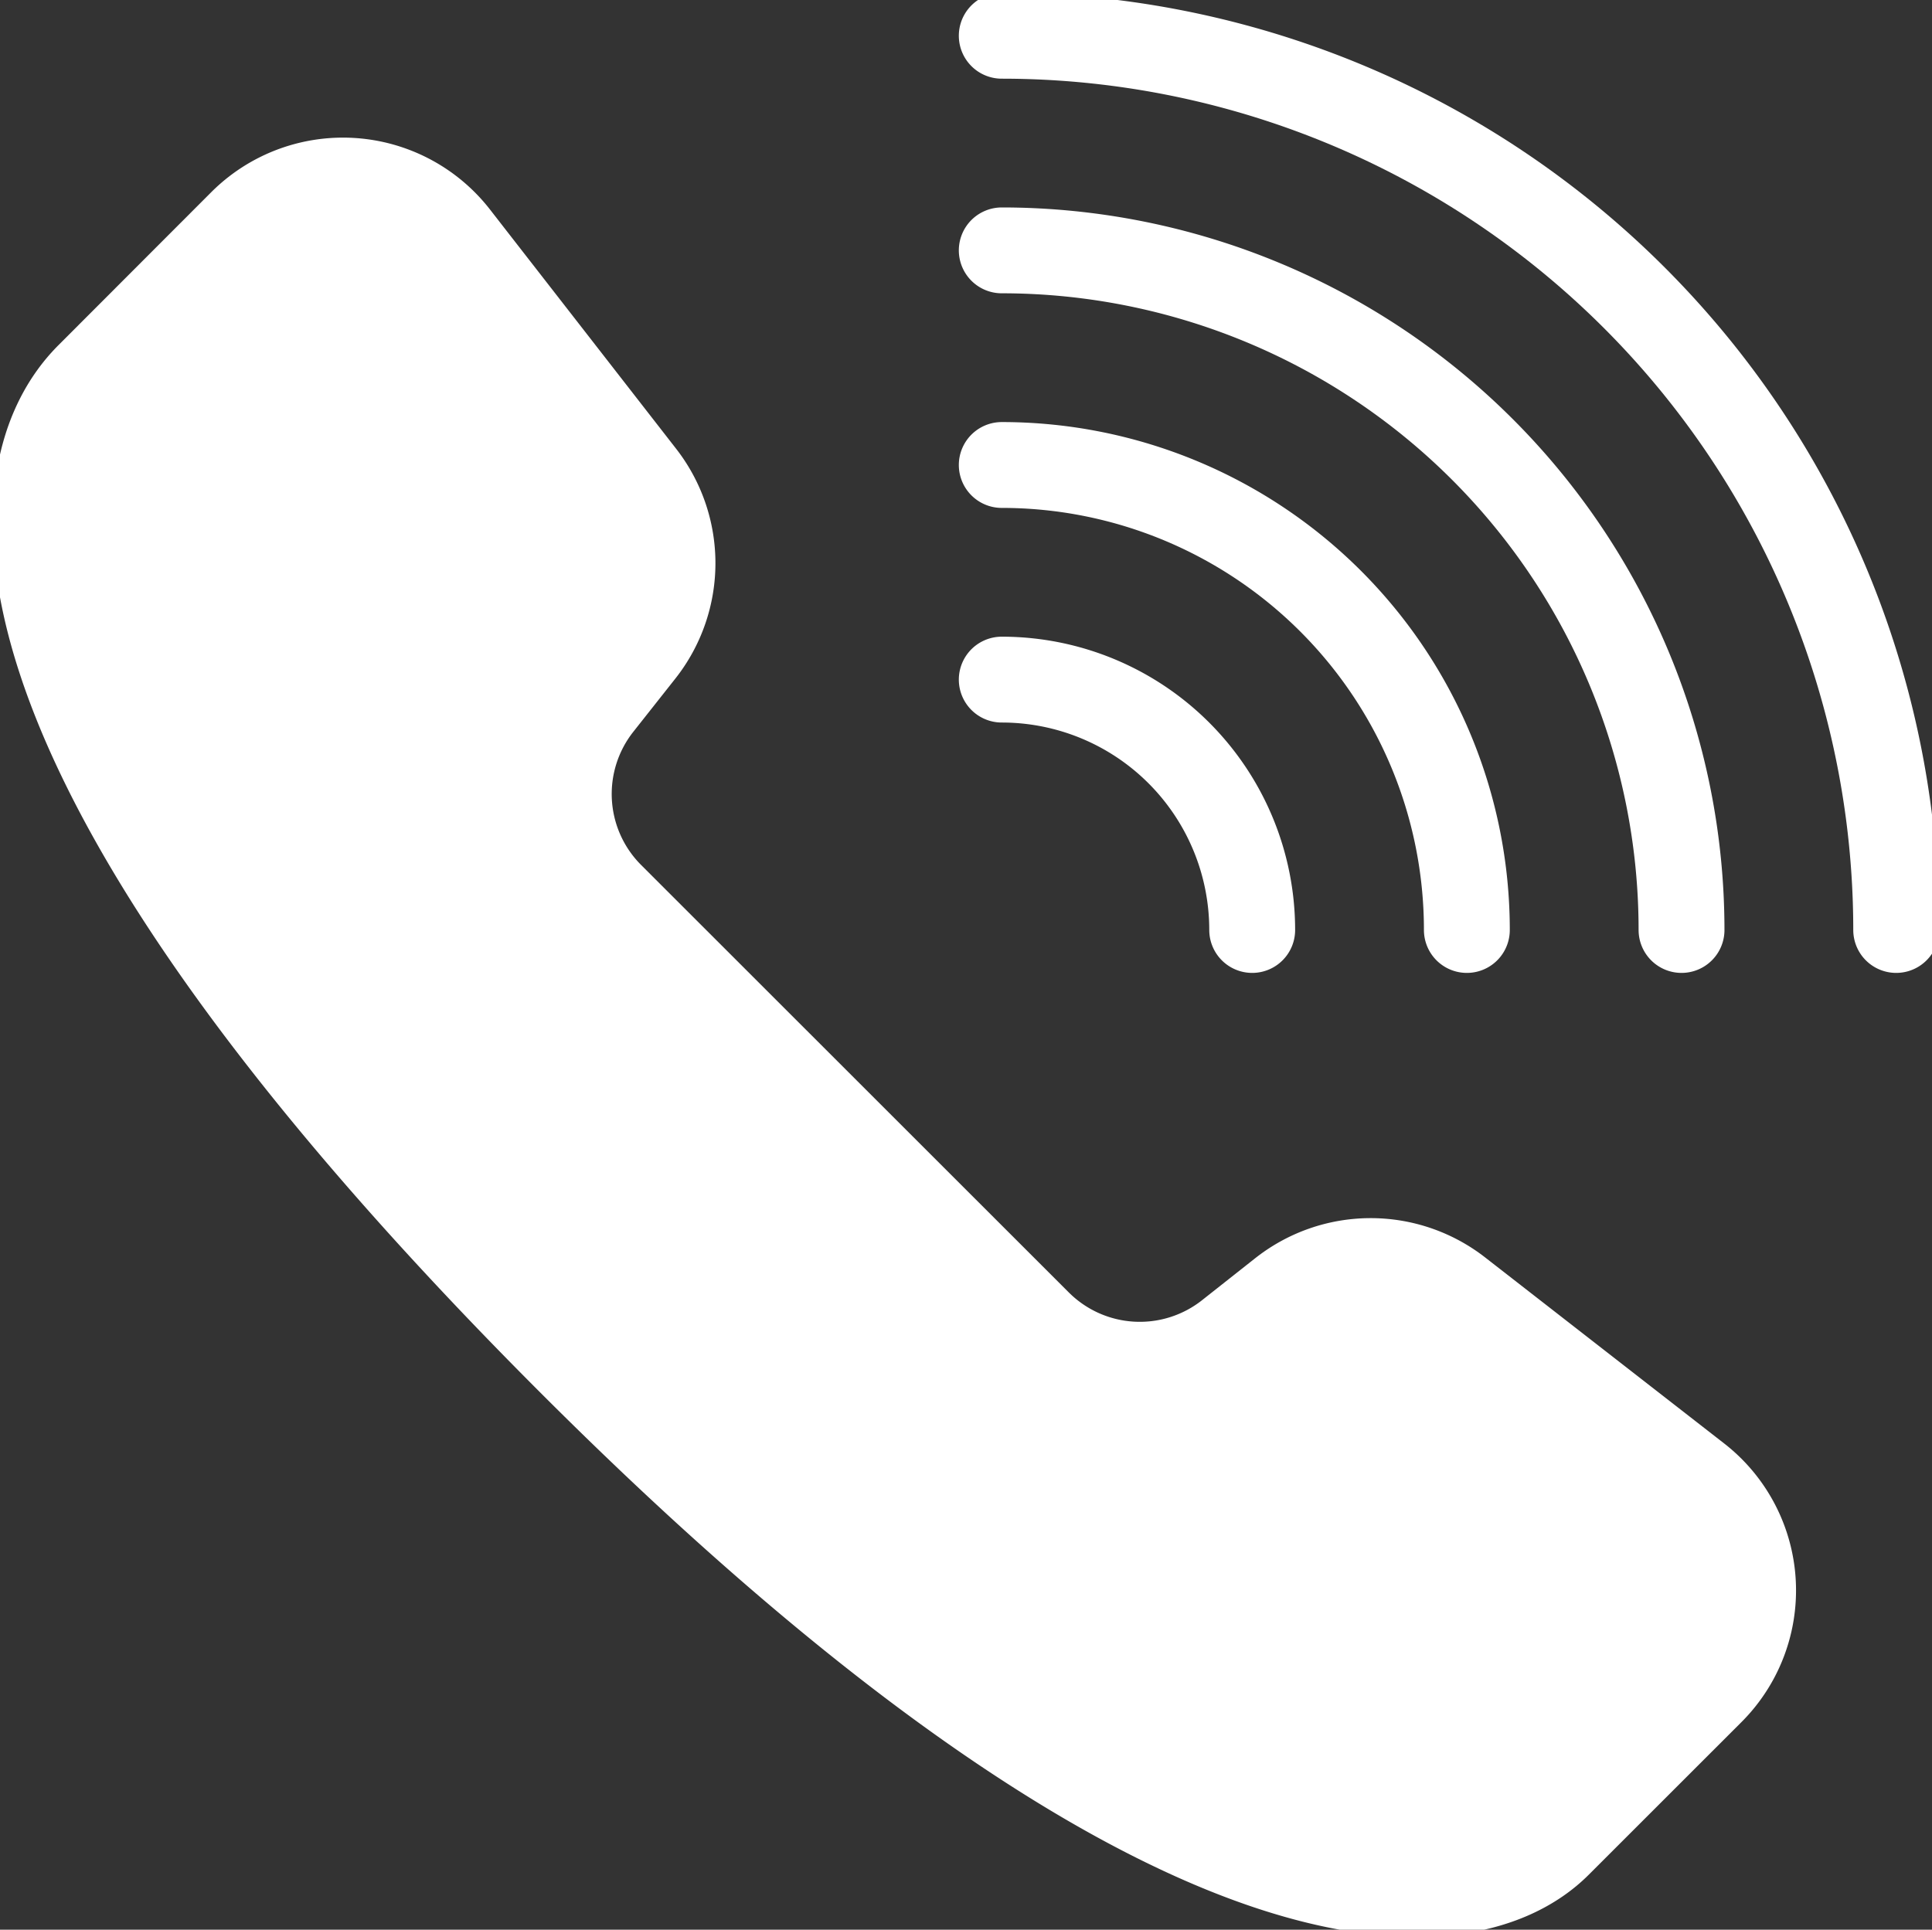 <?xml version="1.0" encoding="UTF-8"?>
<svg xmlns="http://www.w3.org/2000/svg" xmlns:xlink="http://www.w3.org/1999/xlink" width="45" height="44.957" viewBox="0 0 45 44.957">
  <rect x="0" y="0" width="45" height="44.957" fill="#333333" stroke="none"/>
  <defs>
    <clipPath id="clip-path">
      <rect id="Rectangle_1144" data-name="Rectangle 1144" width="45" height="44.957" fill="#fff" stroke="#fff" stroke-width="1"></rect>
    </clipPath>
  </defs>
  <g id="Group_1411" data-name="Group 1411" clip-path="url(#clip-path)">
    <path id="Path_1384" data-name="Path 1384" d="M36.464,43.812l3.558-3.557a3.338,3.338,0,0,0-.31-4.995l-5.569-4.335a3.339,3.339,0,0,0-4.12.015l-1.238.978a3.339,3.339,0,0,1-4.43-.258L14.392,21.7a3.339,3.339,0,0,1-.258-4.43l.978-1.238a3.339,3.339,0,0,0,.015-4.12L10.792,6.339a3.338,3.338,0,0,0-5-.31L2.239,9.587c-2.452,2.453-2.442,9.325,11.229,23S34.209,46.067,36.464,43.812Z" transform="translate(-0.167 -0.842)" fill="#fff" stroke="#fff" stroke-linecap="round" stroke-linejoin="round" stroke-width="2"></path>
    <path id="Path_1385" data-name="Path 1385" d="M48.833,21.833A20.833,20.833,0,0,0,28,1" transform="translate(-4.667 -0.167)" fill="none" stroke="#fff" stroke-linecap="round" stroke-linejoin="round" stroke-width="2"></path>
    <path id="Path_1386" data-name="Path 1386" d="M28,7A15.834,15.834,0,0,1,43.833,22.833" transform="translate(-4.667 -1.167)" fill="none" stroke="#fff" stroke-linecap="round" stroke-linejoin="round" stroke-width="2"></path>
    <path id="Path_1387" data-name="Path 1387" d="M28,13A10.833,10.833,0,0,1,38.833,23.833" transform="translate(-4.667 -2.167)" fill="none" stroke="#fff" stroke-linecap="round" stroke-linejoin="round" stroke-width="2"></path>
    <path id="Path_1388" data-name="Path 1388" d="M28,19a5.833,5.833,0,0,1,5.833,5.833" transform="translate(-4.667 -3.167)" fill="none" stroke="#fff" stroke-linecap="round" stroke-linejoin="round" stroke-width="2"></path>
  </g>
</svg>
